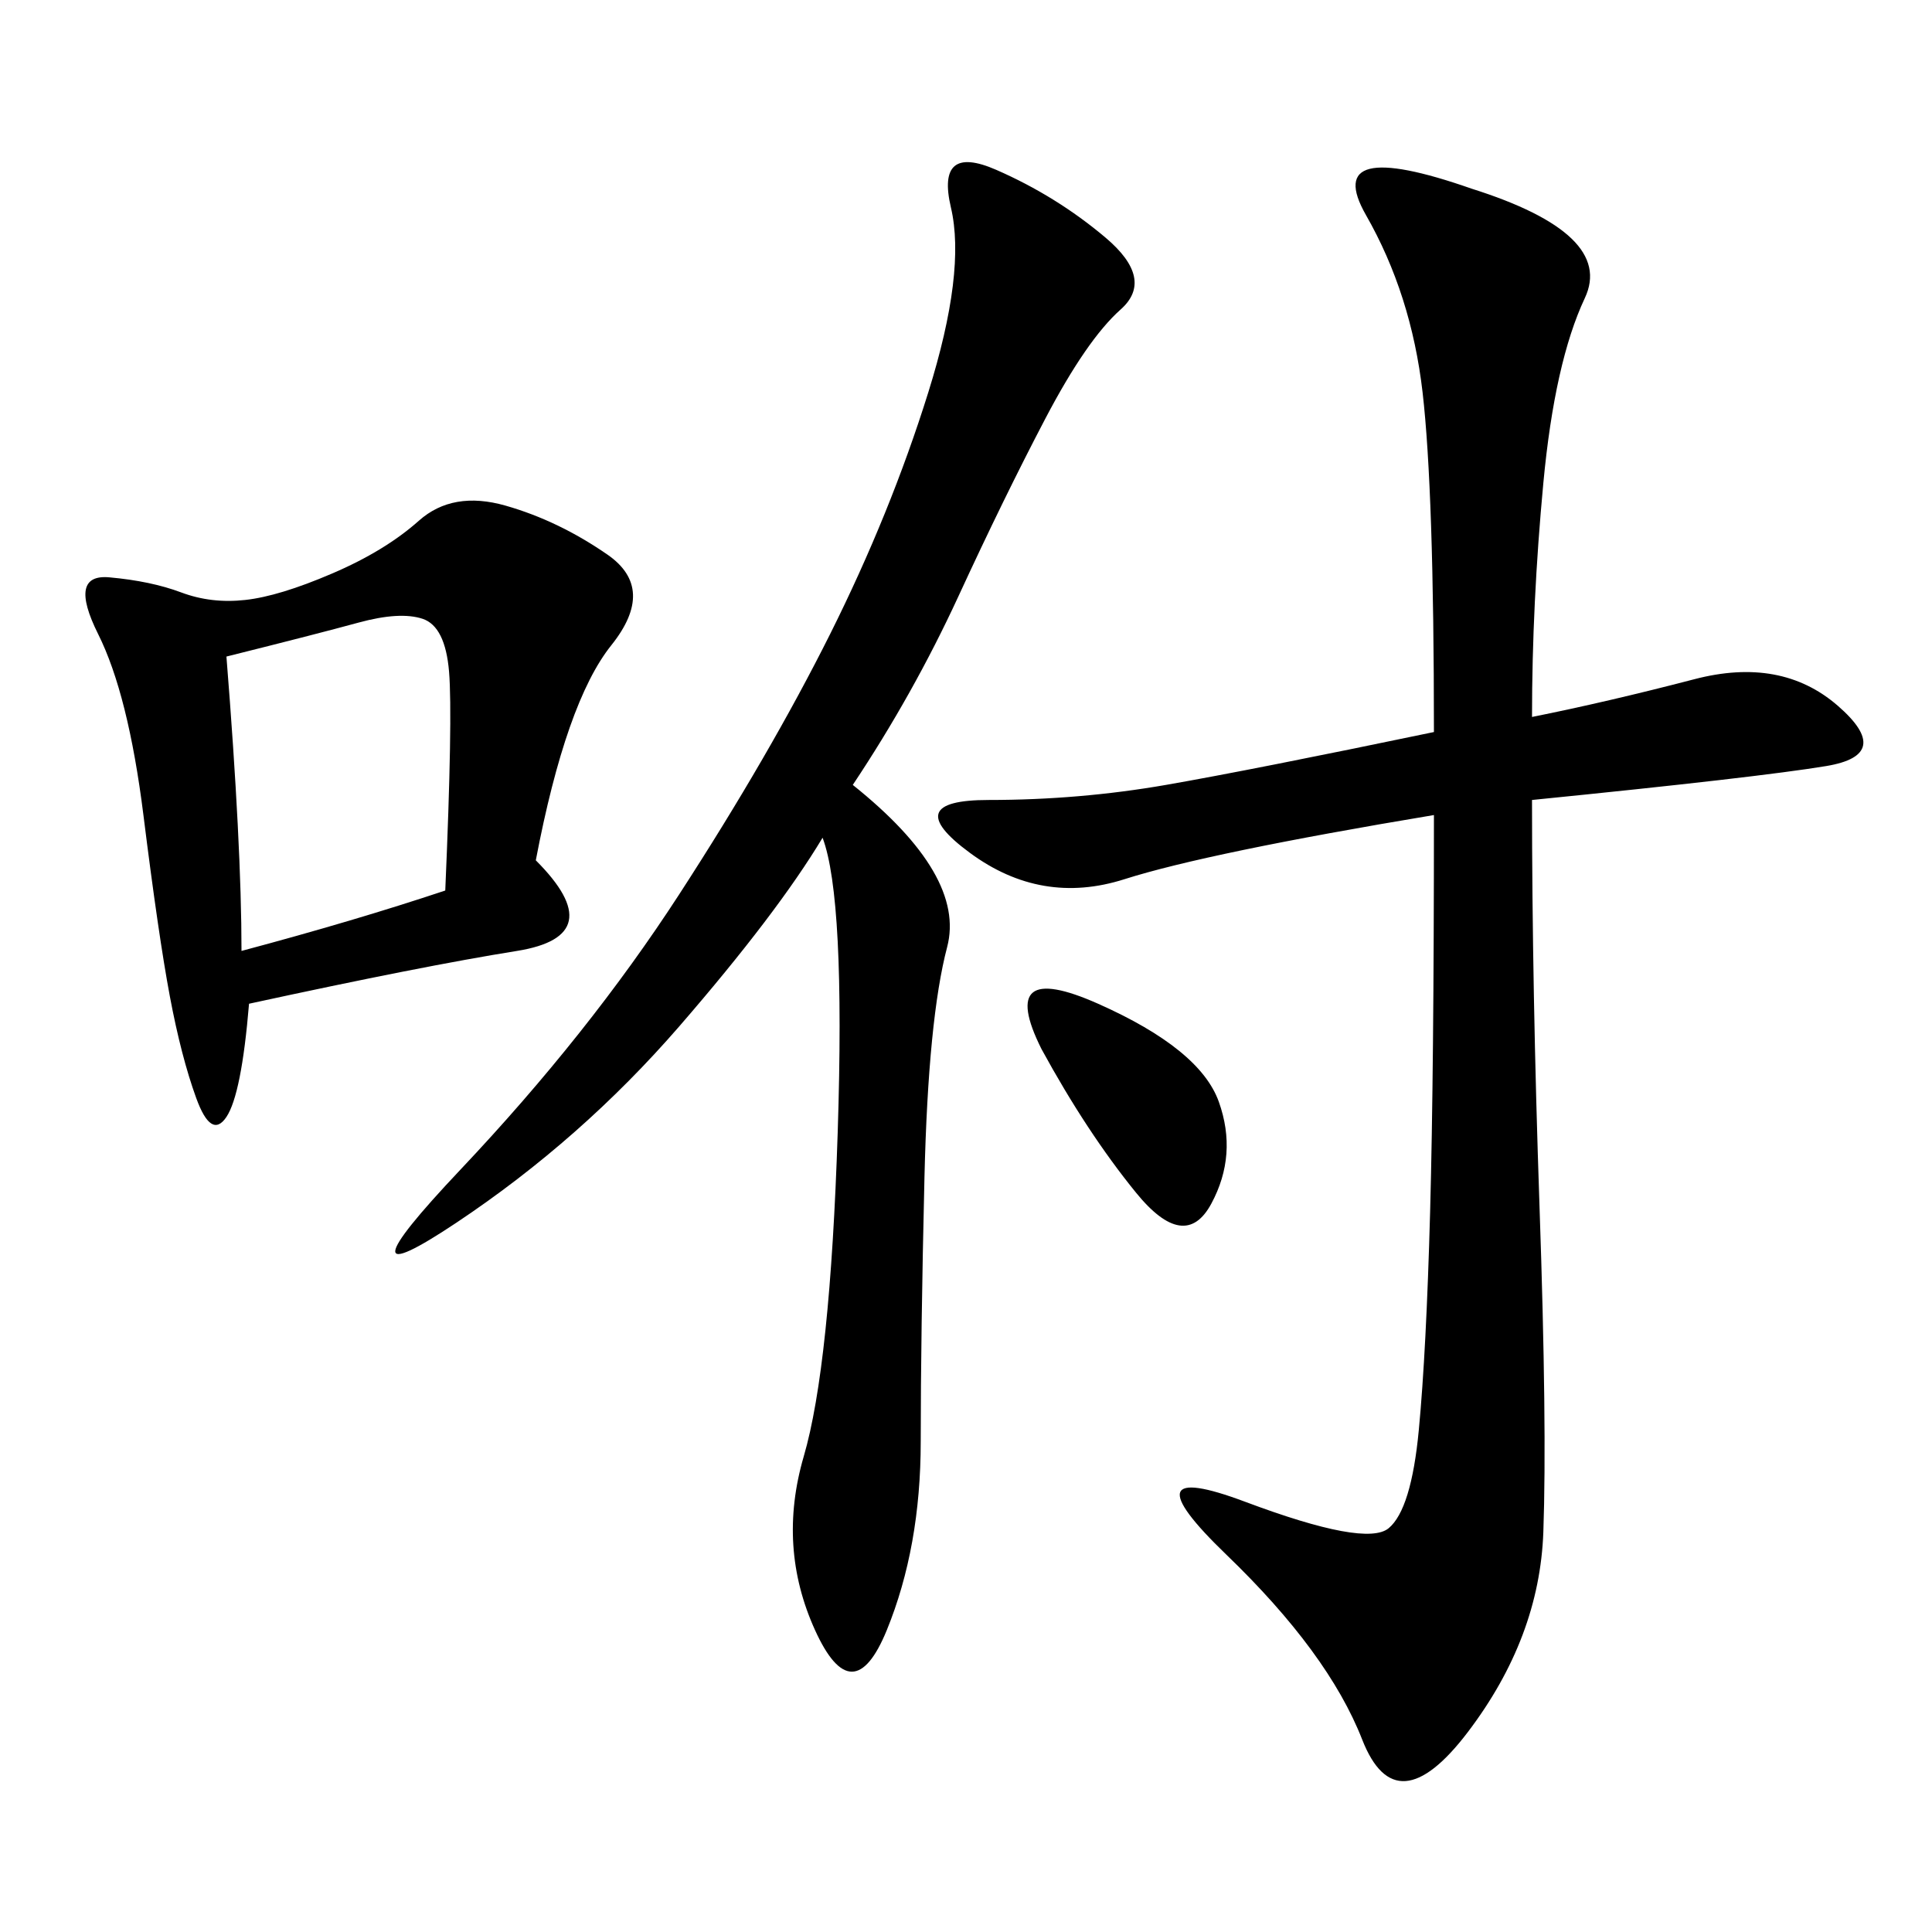 <svg xmlns="http://www.w3.org/2000/svg" xmlns:xlink="http://www.w3.org/1999/xlink" width="300" height="300"><path d="M237.89 111.33Q249.61 108.98 263.09 105.47Q276.56 101.95 285.35 109.57Q294.14 117.19 283.59 118.95Q273.05 120.70 237.89 124.22L237.89 124.22Q237.89 153.52 239.06 187.50Q240.23 221.48 239.65 237.89Q239.06 254.30 227.93 268.95Q216.80 283.59 211.52 270.12Q206.25 256.64 190.43 241.41Q174.61 226.17 193.36 233.20Q212.11 240.23 215.63 237.30Q219.14 234.38 220.31 222.07Q221.48 209.77 222.07 188.09Q222.66 166.41 222.66 126.56L222.66 126.56Q187.50 132.42 174.61 136.52Q161.72 140.63 150.59 132.42Q139.45 124.22 153.52 124.22L153.52 124.22Q167.58 124.22 181.05 121.88Q194.53 119.53 222.66 113.67L222.66 113.67Q222.66 76.17 220.90 60.94Q219.14 45.70 212.11 33.40Q205.08 21.09 228.52 29.30L228.52 29.30Q250.78 36.33 246.09 46.29Q241.41 56.25 239.65 75Q237.89 93.75 237.89 111.33L237.89 111.33ZM132.42 121.88Q150 135.94 147.07 147.07Q144.14 158.20 143.55 182.81Q142.97 207.42 142.97 223.83L142.97 223.83Q142.97 240.23 137.70 253.13Q132.42 266.02 126.56 253.13Q120.70 240.23 124.80 226.17Q128.91 212.11 130.08 175.78Q131.25 139.45 127.73 130.08L127.73 130.08Q120.70 141.80 105.47 159.38Q90.23 176.95 70.90 189.84Q51.56 202.73 71.48 181.64Q91.41 160.55 105.47 138.87Q119.53 117.19 128.91 98.44Q138.28 79.69 144.14 60.94Q150 42.19 147.66 32.23Q145.31 22.27 154.69 26.37Q164.06 30.47 171.68 36.91Q179.30 43.36 174.02 48.05Q168.75 52.73 162.30 65.04Q155.86 77.34 148.83 92.58Q141.80 107.81 132.42 121.88L132.42 121.88ZM83.20 133.59Q94.92 145.31 80.27 147.66Q65.63 150 38.67 155.86L38.67 155.86Q37.50 169.92 35.16 173.44Q32.81 176.95 30.47 170.51Q28.13 164.06 26.37 154.69Q24.61 145.31 22.27 126.56Q19.92 107.81 15.23 98.44Q10.55 89.06 16.99 89.65Q23.44 90.23 28.13 91.99Q32.81 93.75 38.09 93.16Q43.36 92.58 51.56 89.06Q59.77 85.55 65.04 80.86Q70.31 76.17 78.52 78.52Q86.72 80.86 94.34 86.13Q101.95 91.41 94.92 100.20Q87.89 108.98 83.20 133.59L83.20 133.59ZM37.50 147.66Q55.08 142.97 69.14 138.28L69.14 138.28Q70.31 111.33 69.73 104.30Q69.14 97.27 65.63 96.09Q62.11 94.92 55.66 96.68Q49.22 98.44 35.16 101.95L35.16 101.95Q37.50 131.25 37.50 147.66L37.50 147.66ZM161.72 162.89Q154.69 148.83 170.51 155.86Q186.33 162.89 189.26 171.09Q192.19 179.30 188.09 186.91Q183.98 194.53 176.37 185.16Q168.75 175.78 161.72 162.89L161.72 162.89Z"/></svg>